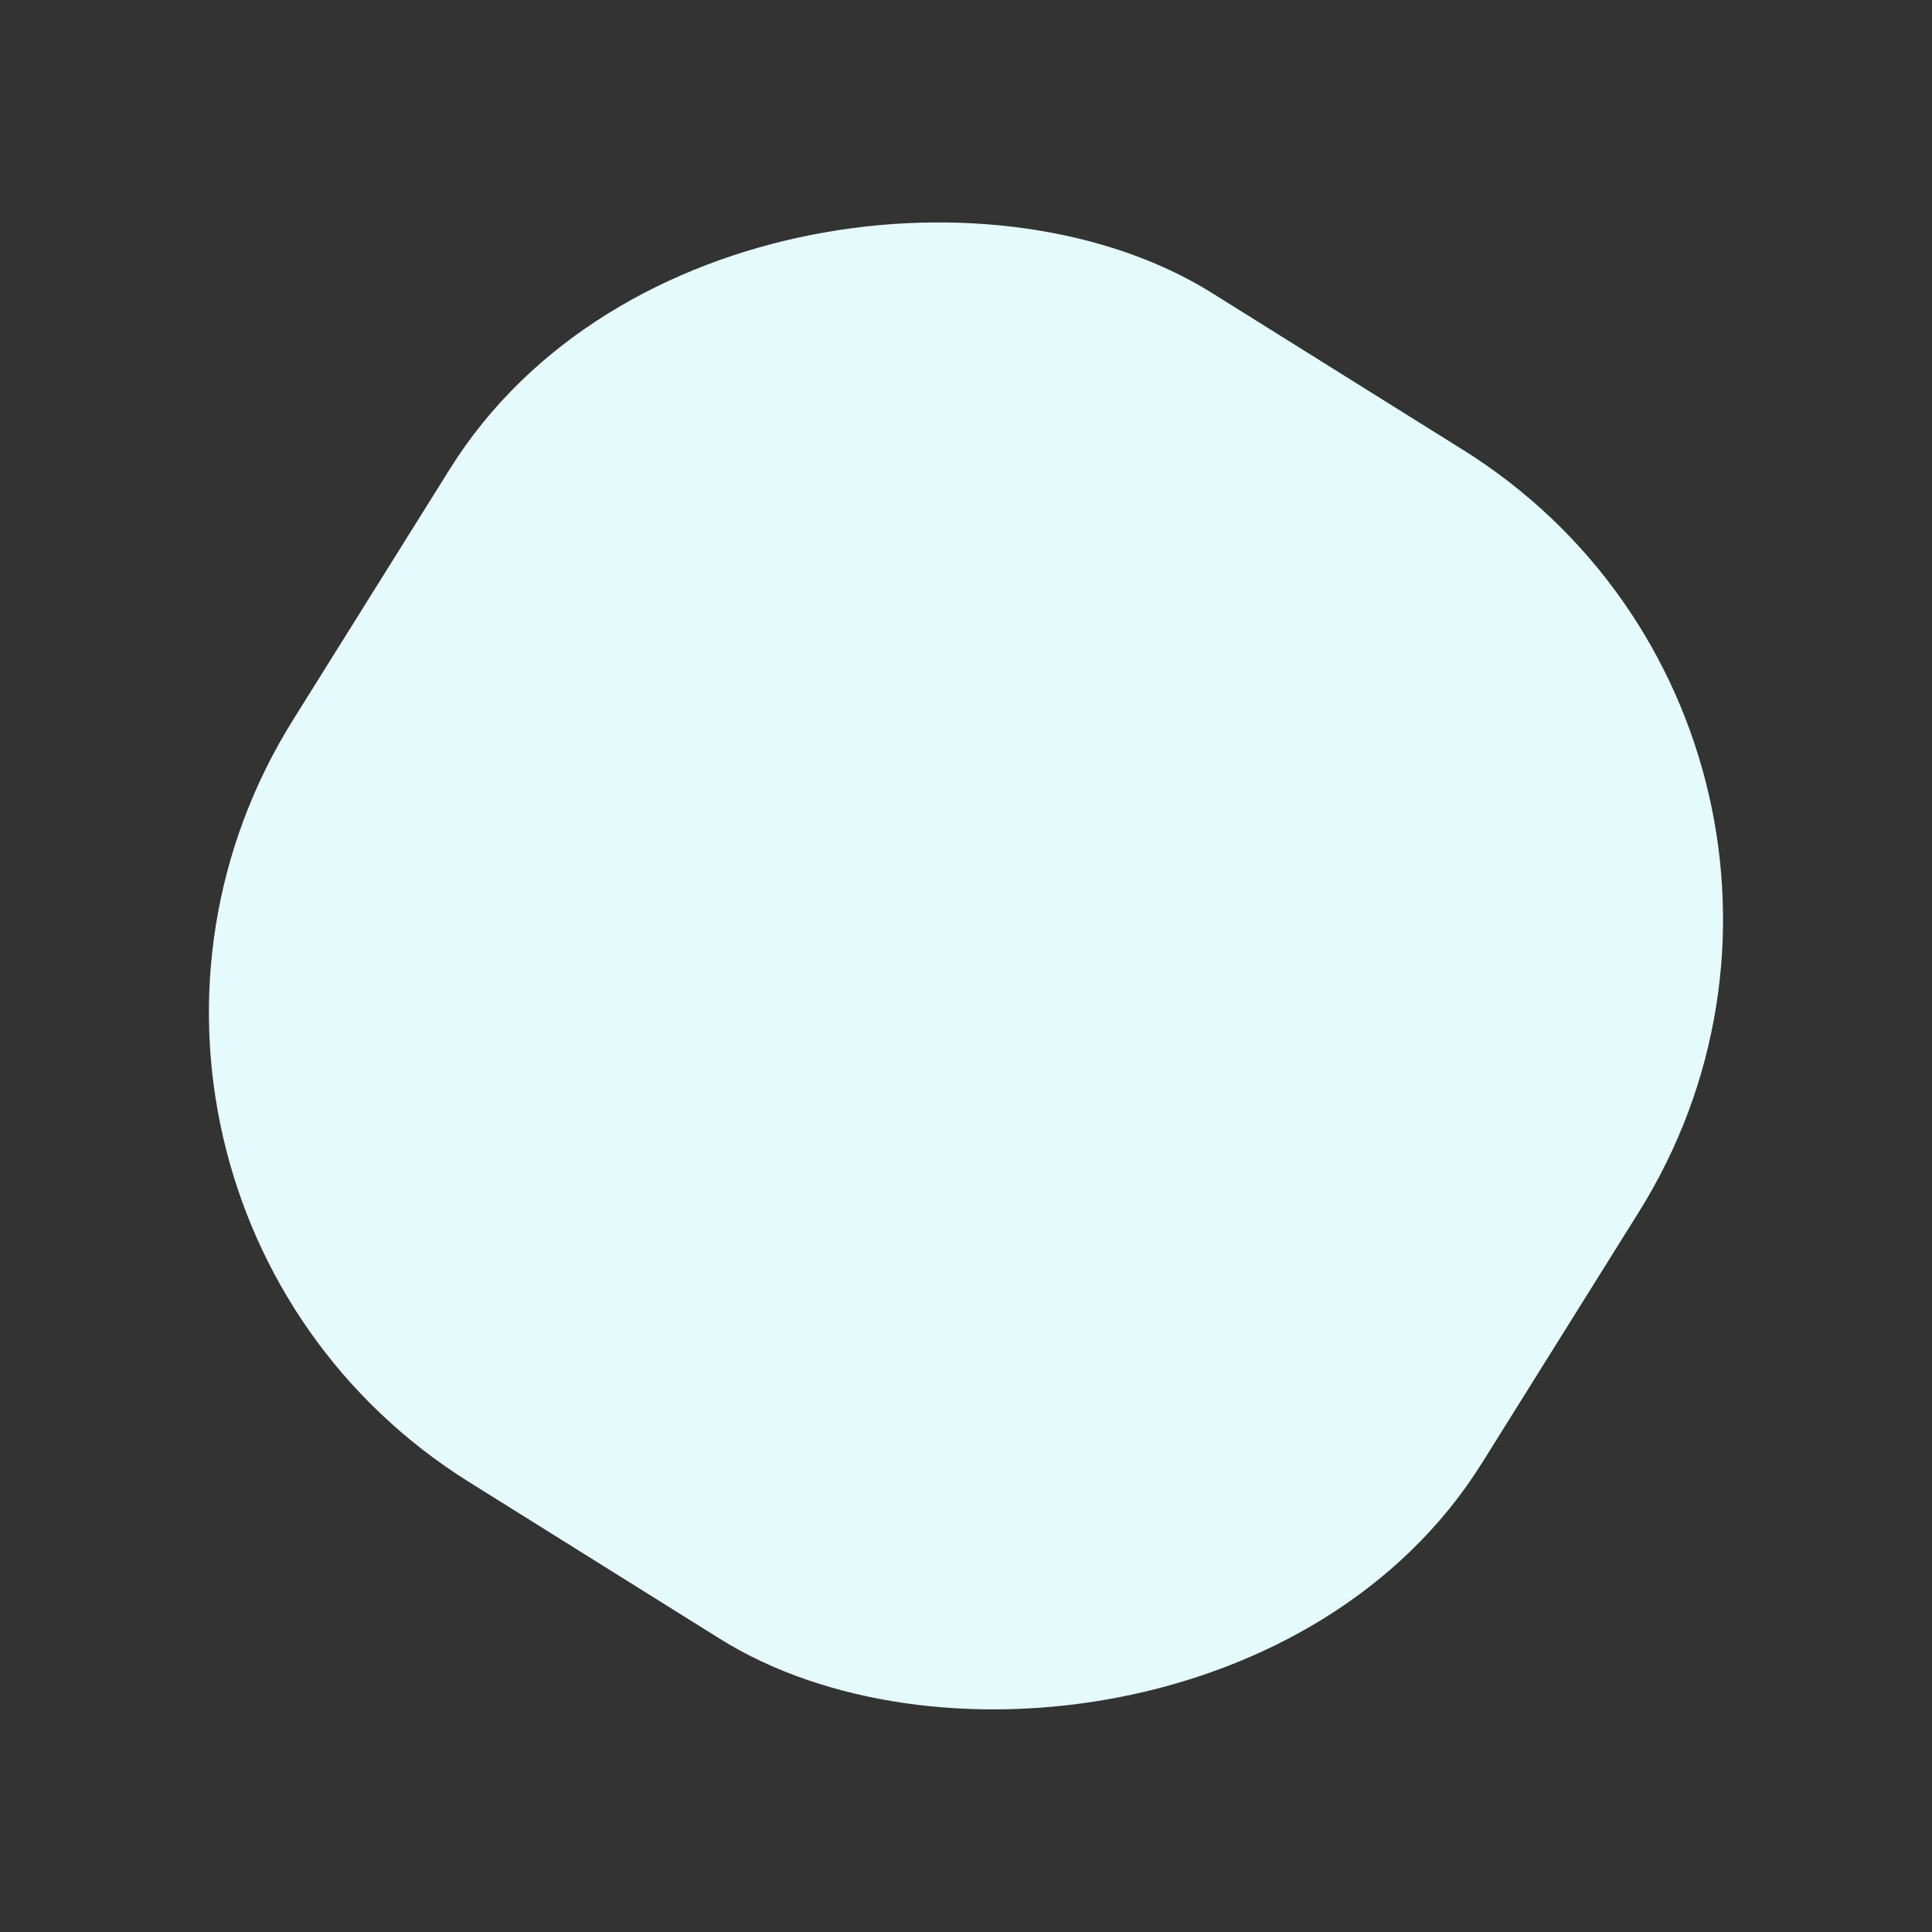 <svg xmlns="http://www.w3.org/2000/svg" width="887.411" height="887.411" viewBox="0 0 887.411 887.411">
  <rect x="0" y="0" width="887.411" height="887.411" fill="#333333" stroke="none"/>
  <rect id="Rectangle_272" data-name="Rectangle 272" width="644" height="644" rx="254" transform="matrix(-0.53, 0.848, -0.848, -0.53, 887.411, 341.268)" fill="#e5fafa"/>
</svg>
